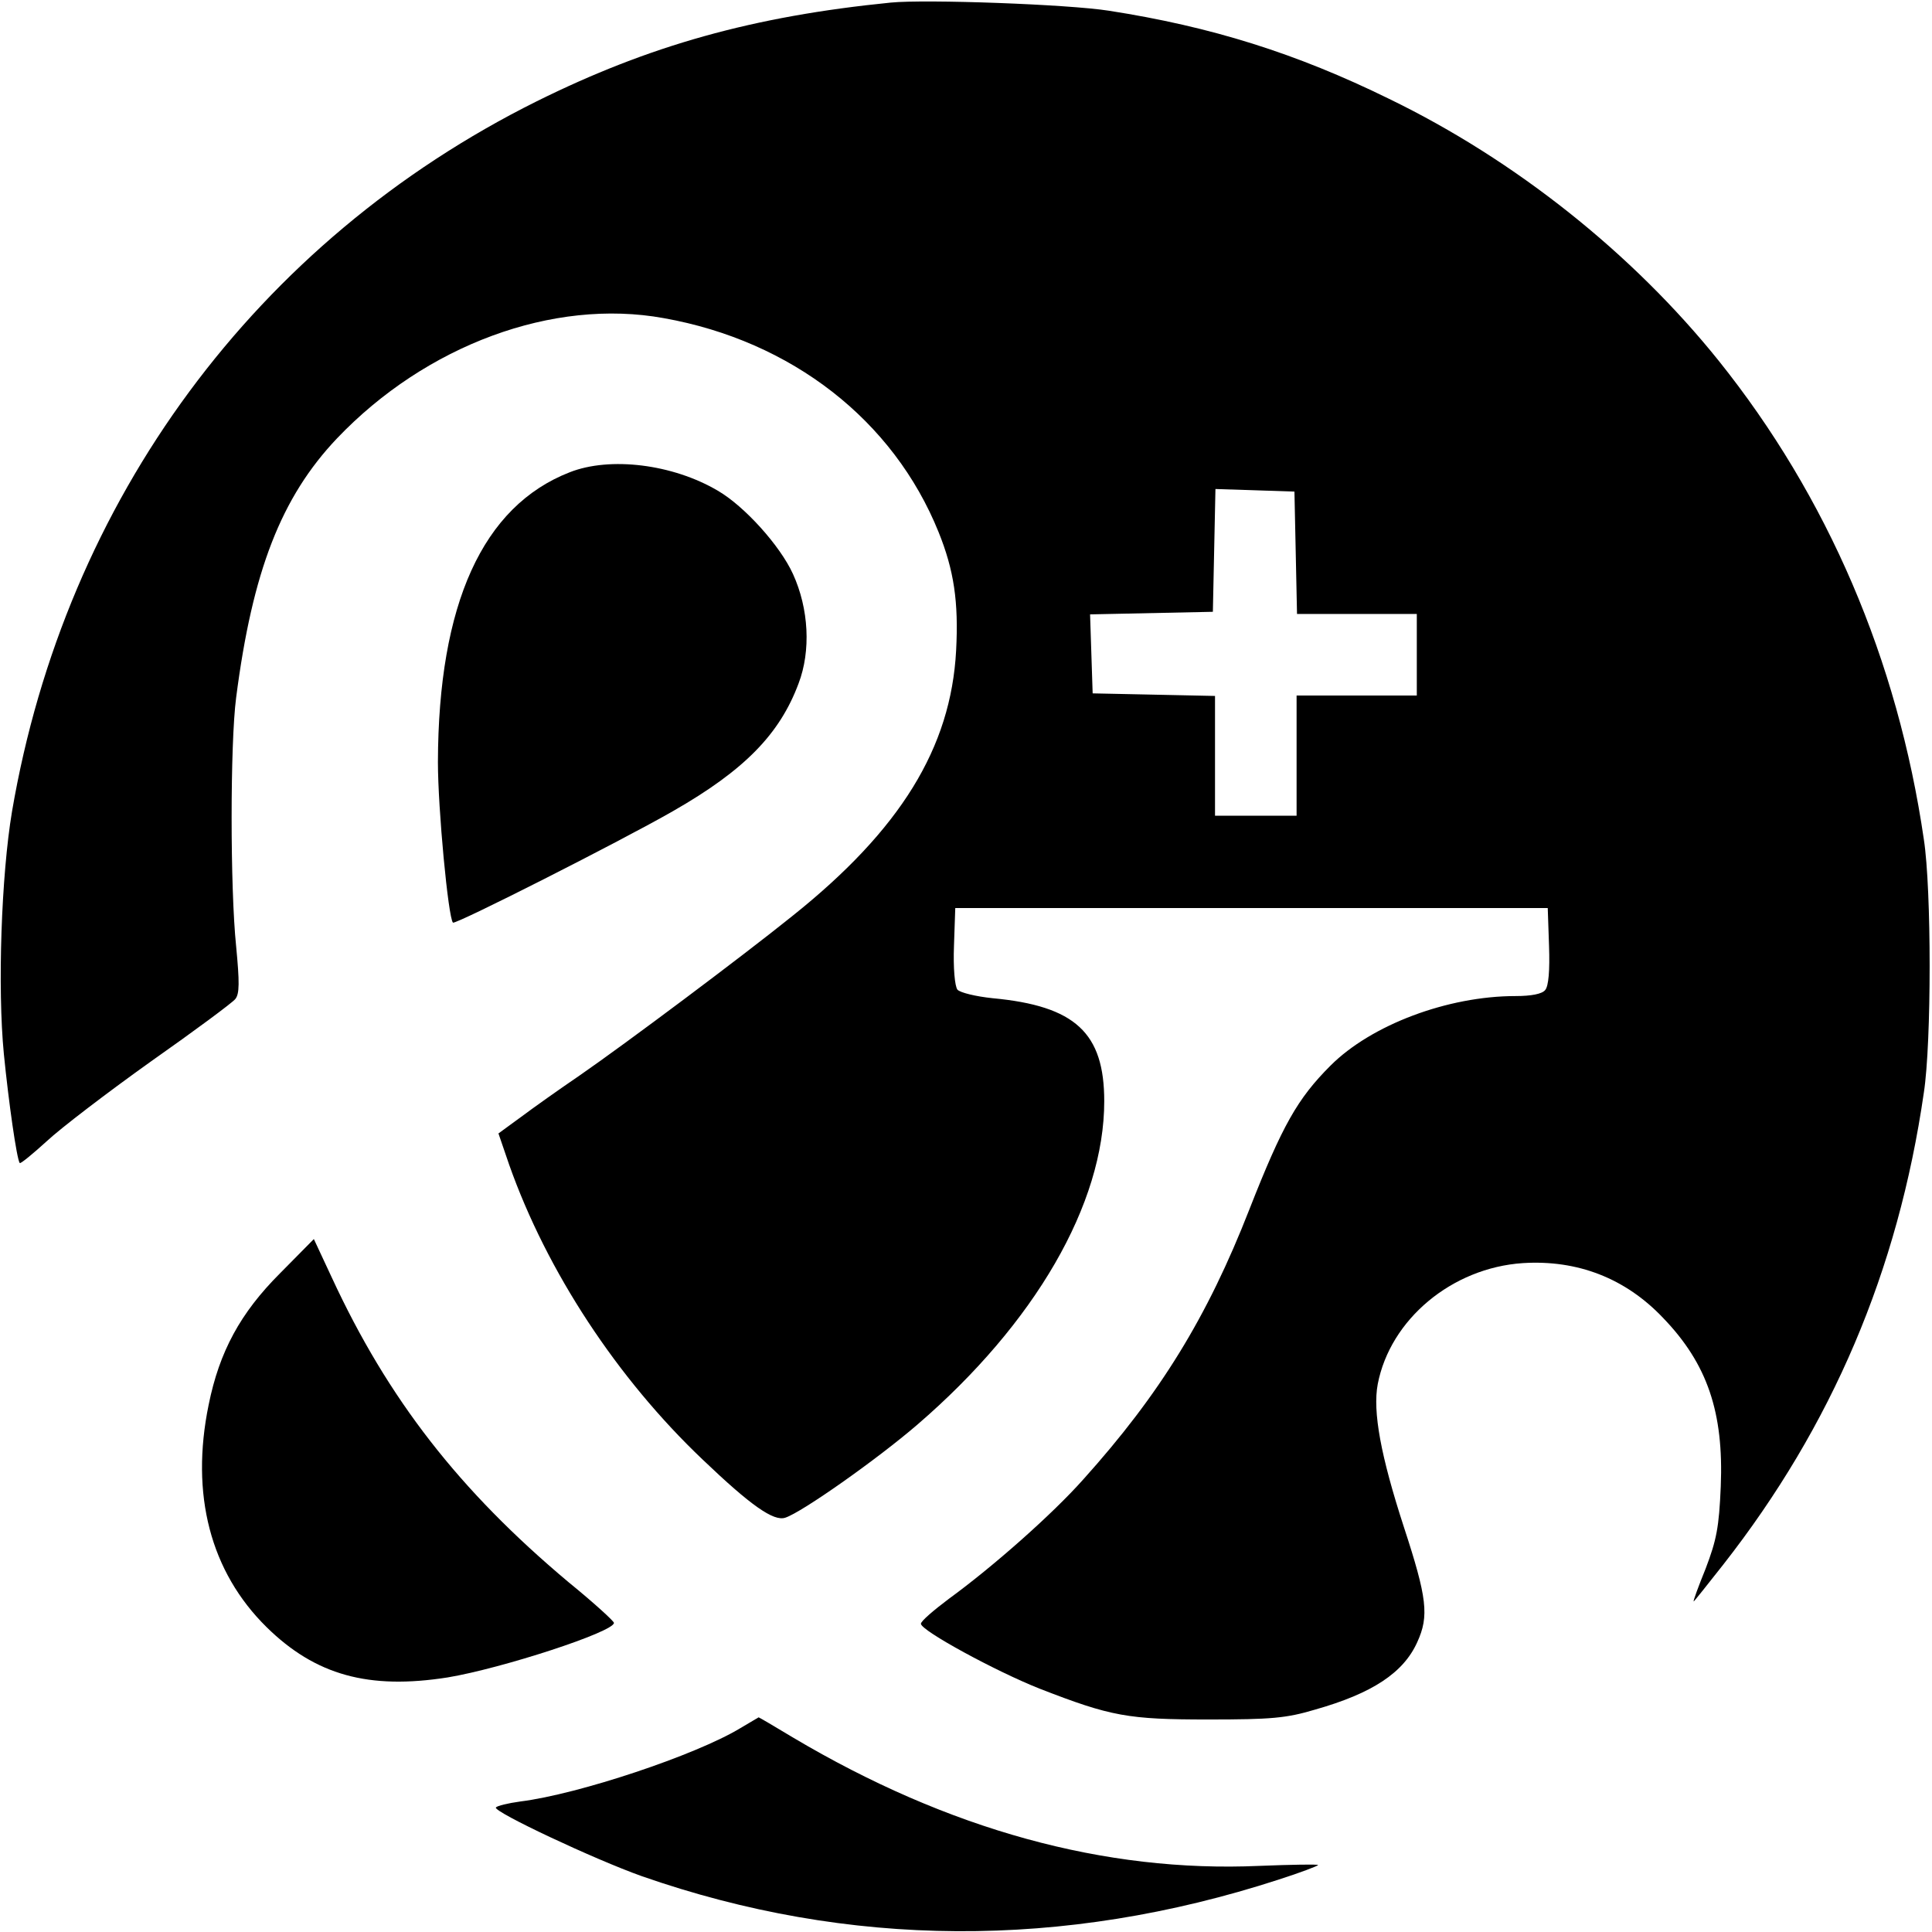 <?xml version="1.0" standalone="no"?>
<!DOCTYPE svg PUBLIC "-//W3C//DTD SVG 20010904//EN"
 "http://www.w3.org/TR/2001/REC-SVG-20010904/DTD/svg10.dtd">
<svg version="1.0" xmlns="http://www.w3.org/2000/svg"
 width="450pt" height="450pt" viewBox="0 0 450 450"
 preserveAspectRatio="xMidYMid meet">
<g transform="translate(0,450) scale(0.1,-0.1)"
fill="#000000" stroke="none">
<path d="M2075 4494 c-321 -32 -563 -100 -825 -230 -653 -325 -1098 -928
-1222 -1654 -25 -149 -34 -411 -19 -565 11 -111 30 -245 37 -254 2 -2 30 21
63 51 32 30 142 114 243 186 101 71 190 137 196 145 10 12 10 39 2 123 -14
135 -14 472 0 579 38 295 105 467 235 604 207 217 503 327 761 280 298 -53
535 -238 640 -498 36 -89 47 -163 41 -276 -12 -227 -130 -418 -382 -619 -118
-95 -388 -297 -495 -371 -47 -32 -109 -76 -137 -97 l-52 -38 25 -73 c88 -249
252 -498 451 -687 112 -107 165 -144 192 -135 38 12 214 136 308 217 274 236
435 514 435 753 0 159 -67 222 -260 240 -39 4 -76 13 -82 20 -6 8 -10 50 -8
102 l3 88 690 0 690 0 3 -88 c2 -57 -1 -94 -9 -103 -7 -9 -32 -14 -69 -14
-158 0 -336 -67 -431 -162 -77 -77 -112 -139 -189 -335 -98 -251 -208 -430
-387 -629 -72 -81 -210 -203 -313 -278 -36 -27 -65 -52 -65 -58 0 -16 175
-111 276 -151 167 -65 206 -72 394 -72 146 0 181 3 248 23 134 38 206 86 238
157 28 61 23 103 -31 268 -54 166 -73 269 -61 333 29 151 173 271 338 282 127
8 239 -35 327 -128 103 -107 141 -220 134 -392 -4 -96 -10 -125 -35 -191 -17
-42 -30 -77 -28 -77 1 0 32 39 69 86 253 323 407 684 467 1099 18 117 18 473
0 590 -61 418 -224 798 -478 1115 -200 249 -473 467 -768 610 -216 106 -414
168 -652 205 -95 15 -426 27 -508 19z m943 -1281 l3 -143 139 0 140 0 0 -95 0
-95 -140 0 -140 0 0 -140 0 -140 -95 0 -95 0 0 140 0 139 -142 3 -143 3 -3 92
-3 92 143 3 143 3 3 143 3 143 92 -3 92 -3 3 -142z"/>
<path d="M1327 3400 c-203 -79 -306 -307 -307 -675 0 -109 24 -362 35 -374 6
-5 391 190 513 260 166 95 248 179 292 297 29 76 24 174 -13 255 -30 66 -113
158 -175 194 -105 62 -251 80 -345 43z"/>
<path d="M652 1534 c-92 -92 -141 -182 -166 -306 -43 -209 4 -389 135 -518
114 -112 238 -146 422 -117 126 21 387 106 387 127 0 4 -47 47 -106 95 -254
213 -420 426 -551 709 l-42 90 -79 -80z"/>
<path d="M1723 474 c-103 -62 -375 -153 -511 -170 -29 -4 -54 -10 -57 -14 -6
-10 230 -121 340 -160 481 -168 981 -171 1483 -8 50 16 92 32 92 34 0 2 -62 1
-137 -2 -359 -16 -724 84 -1086 299 -43 26 -79 47 -80 47 -1 -1 -21 -12 -44
-26z"/>
</g>
</svg>
